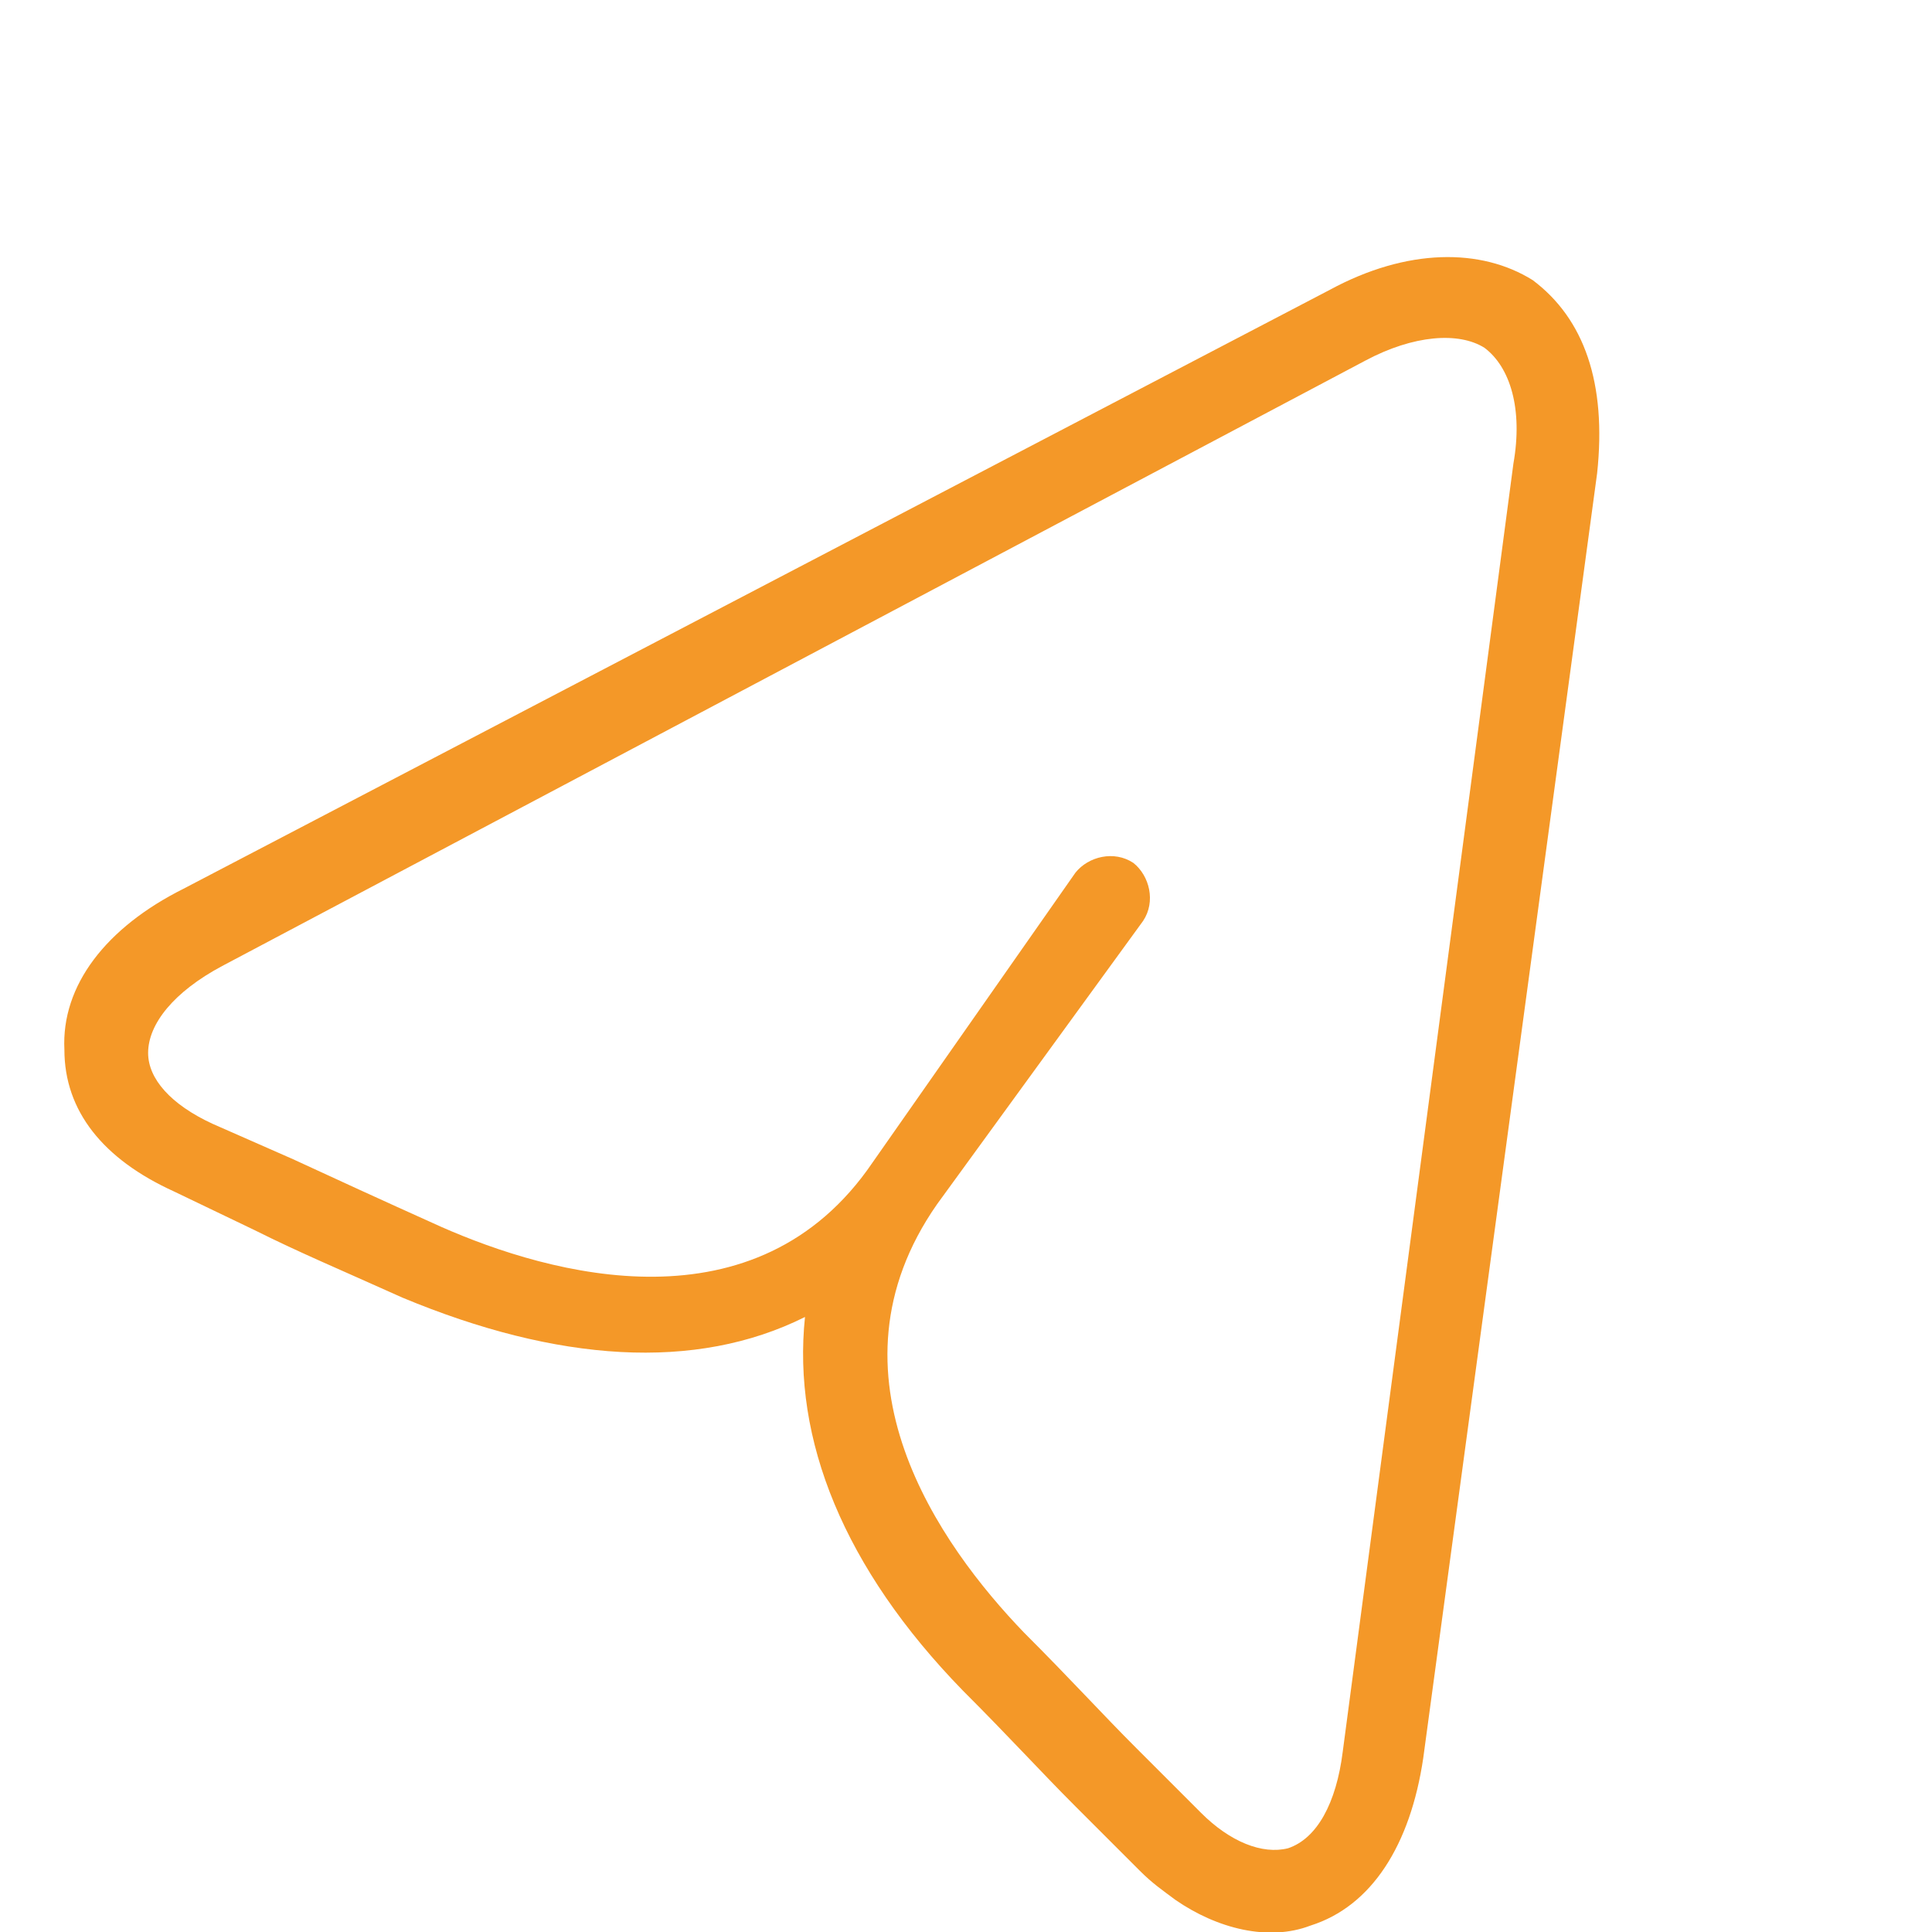 <?xml version="1.0" encoding="utf-8"?>
<!-- Generator: Adobe Illustrator 27.5.0, SVG Export Plug-In . SVG Version: 6.00 Build 0)  -->
<svg version="1.1" id="Ebene_1" xmlns="http://www.w3.org/2000/svg" xmlns:xlink="http://www.w3.org/1999/xlink" x="0px" y="0px"
	 width="60px" height="60px" viewBox="0 0 60 60" style="enable-background:new 0 0 60 60;" xml:space="preserve">
<style type="text/css">
	.st0{fill:#F49828;}
</style>
<g>
	<path class="st0" d="M36.5,59c-0.4-0.3-0.7-0.5-1.1-0.9l-2-2c-1.1-1.1-2-2.1-3.5-3.6c-3.7-3.8-5.3-7.8-4.9-11.6
		c-3.4,1.7-7.7,1.4-12.5-0.6c-2-0.9-3.2-1.4-4.6-2.1l-2.5-1.2c-2.2-1-3.4-2.5-3.4-4.4c-0.1-2,1.3-3.8,3.7-5L41.3,9
		c2.4-1.3,4.7-1.3,6.3-0.3c1.6,1.2,2.3,3.2,2,6l-5.4,39.9c-0.4,2.7-1.6,4.6-3.5,5.2C39.4,60.3,37.8,59.9,36.5,59z M29.1,37.4
		c-3.7,5.3,0.1,10.6,2.7,13.3c1.5,1.5,2.4,2.5,3.5,3.6l2,2c0.9,0.9,1.9,1.3,2.7,1.1c0.9-0.3,1.5-1.4,1.7-3L47,14.4
		c0.3-1.7-0.1-3-0.9-3.6c-0.8-0.5-2.2-0.4-3.7,0.4L6.9,30c-1.5,0.8-2.3,1.8-2.3,2.7c0,0.8,0.7,1.6,2,2.2L9.1,36
		c1.3,0.6,2.6,1.2,4.6,2.1c3.4,1.5,9.8,3.3,13.4-2l6.3-9c0.4-0.5,1.2-0.7,1.8-0.3c0.5,0.4,0.7,1.2,0.3,1.8L29.1,37.4z"/>
</g>
</svg>
